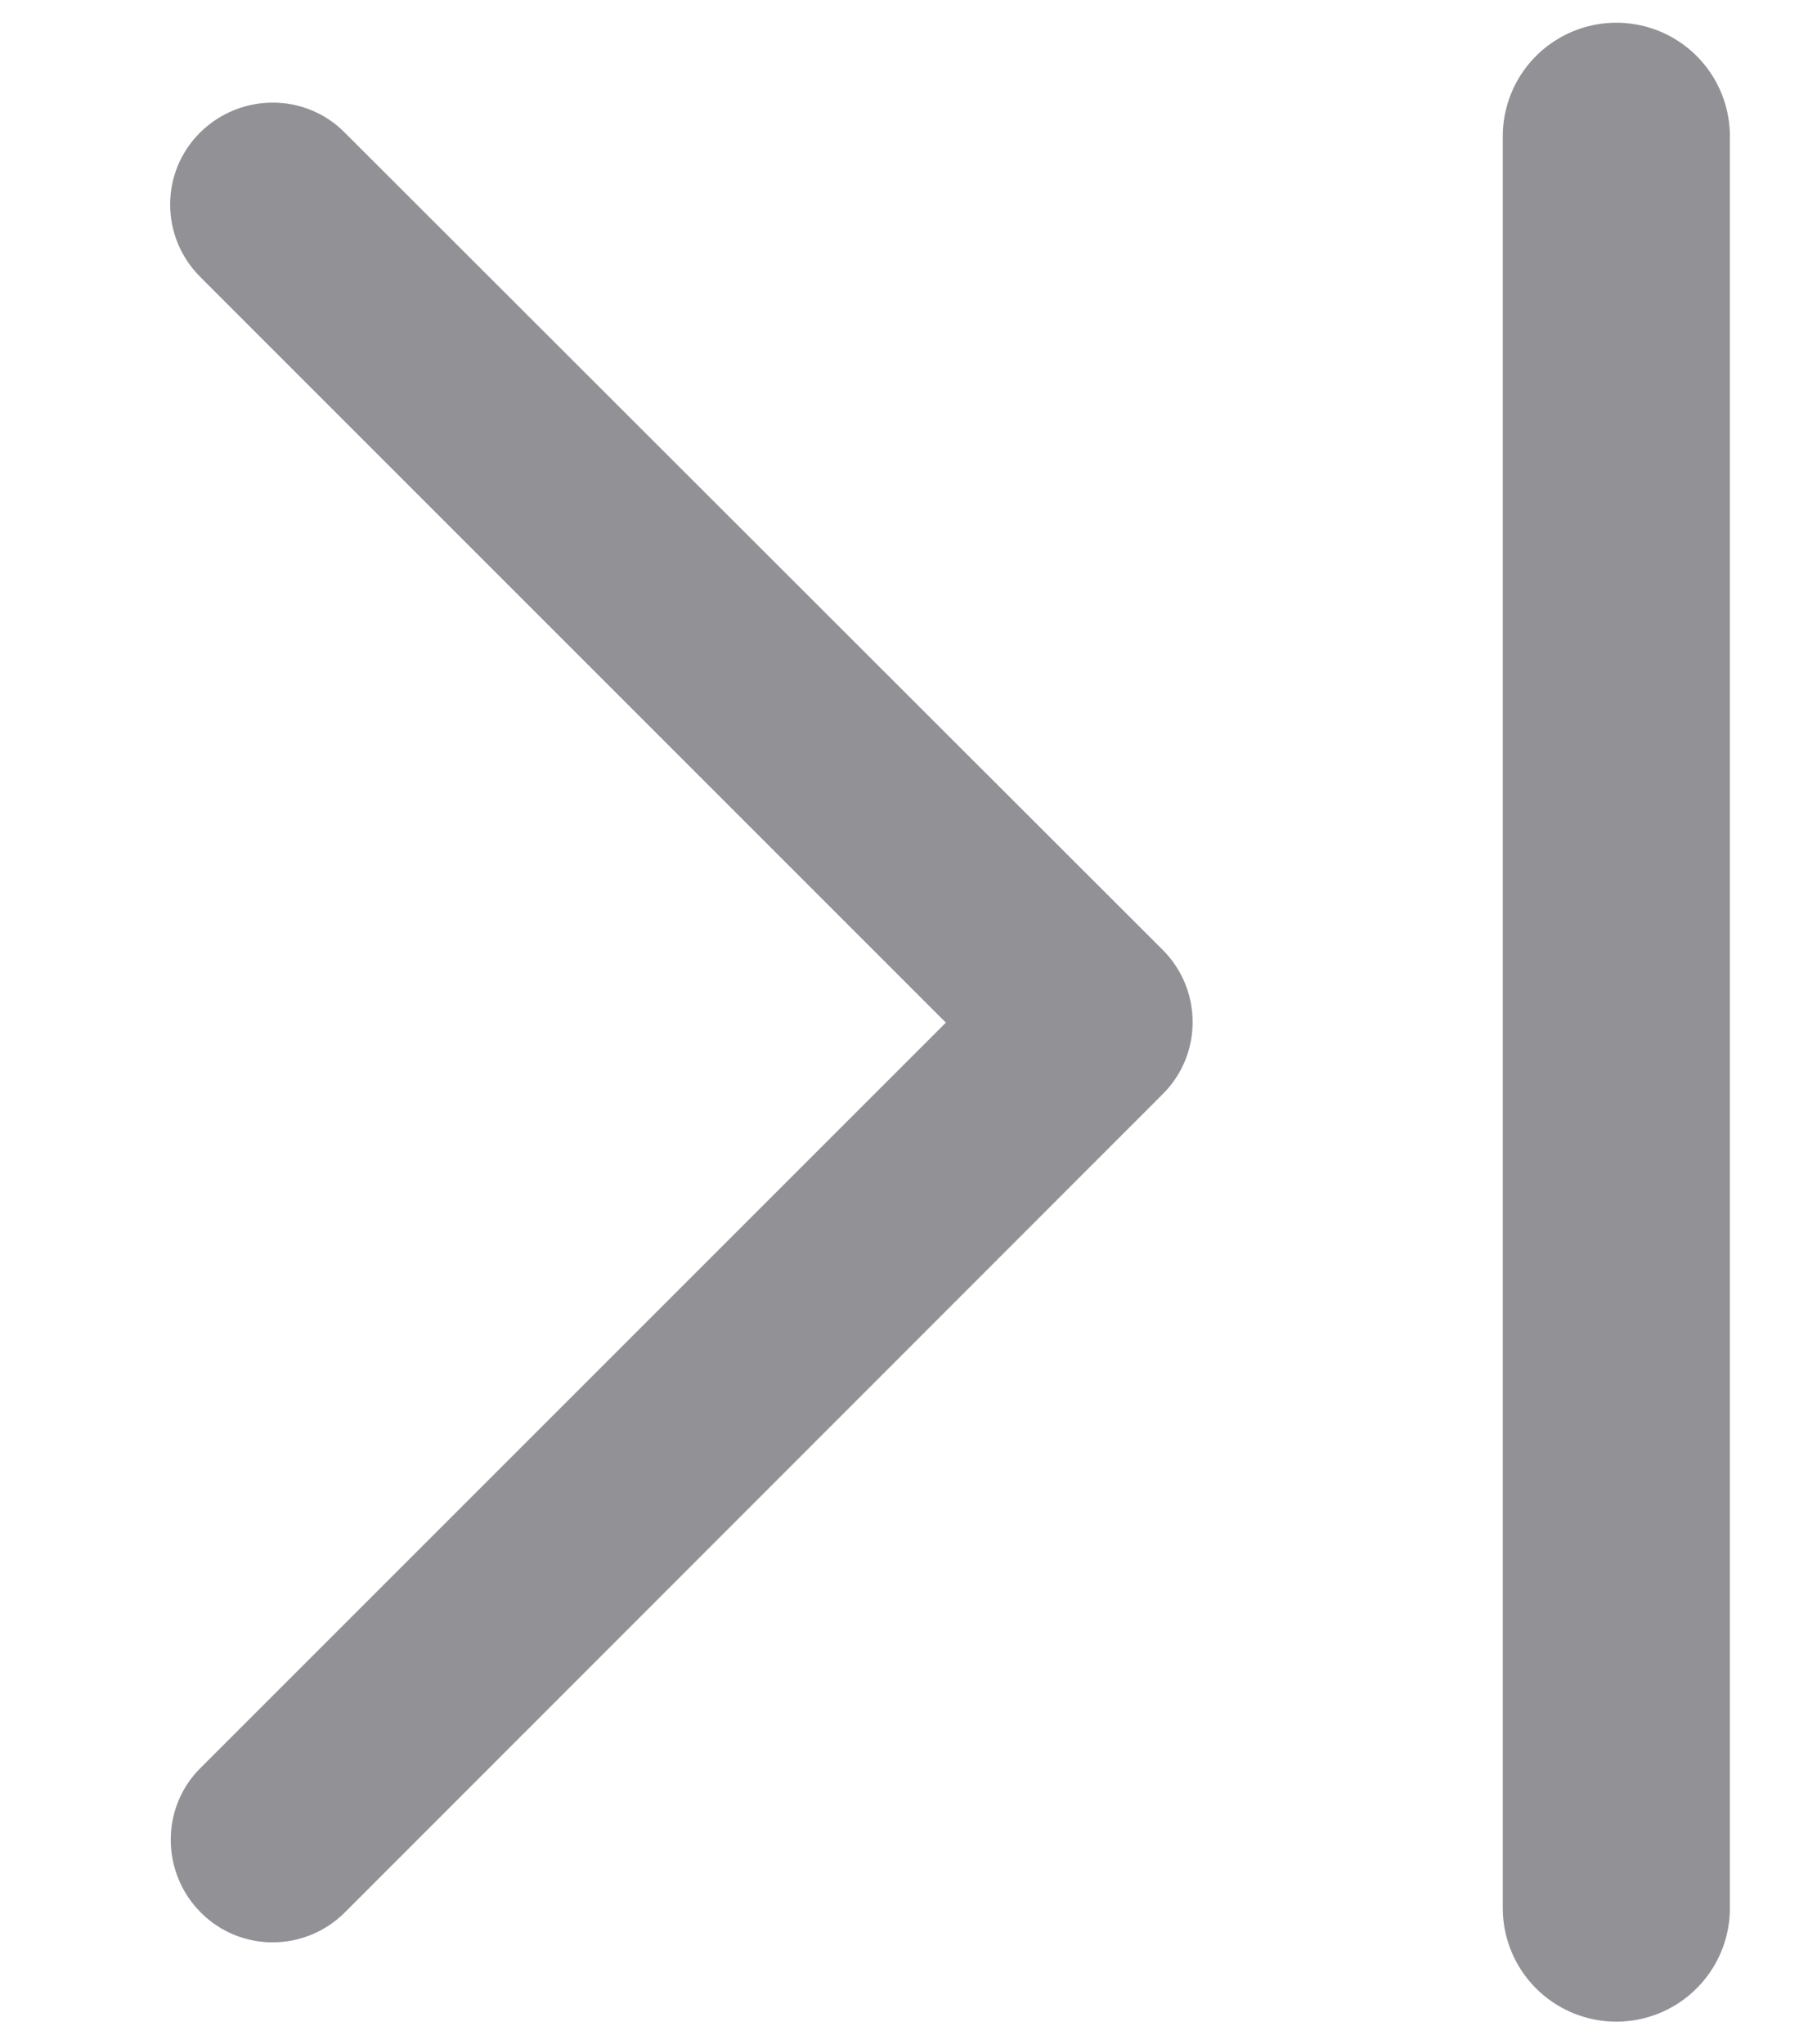 <svg width="16" height="18" viewBox="0 0 16 18" fill="none" xmlns="http://www.w3.org/2000/svg">
<path d="M10.238 8.363C10.59 8.715 10.59 9.285 10.238 9.634L3.038 16.837C2.685 17.19 2.115 17.19 1.766 16.837C1.418 16.485 1.414 15.915 1.766 15.566L8.329 9.004L1.763 2.438C1.41 2.085 1.41 1.515 1.763 1.166C2.115 0.818 2.685 0.814 3.034 1.166L10.238 8.363Z" fill="#929296"/>
<line x1="14.233" y1="1.2" x2="14.233" y2="16.8" stroke="#929296" stroke-width="2" stroke-linecap="round"/>
</svg>
